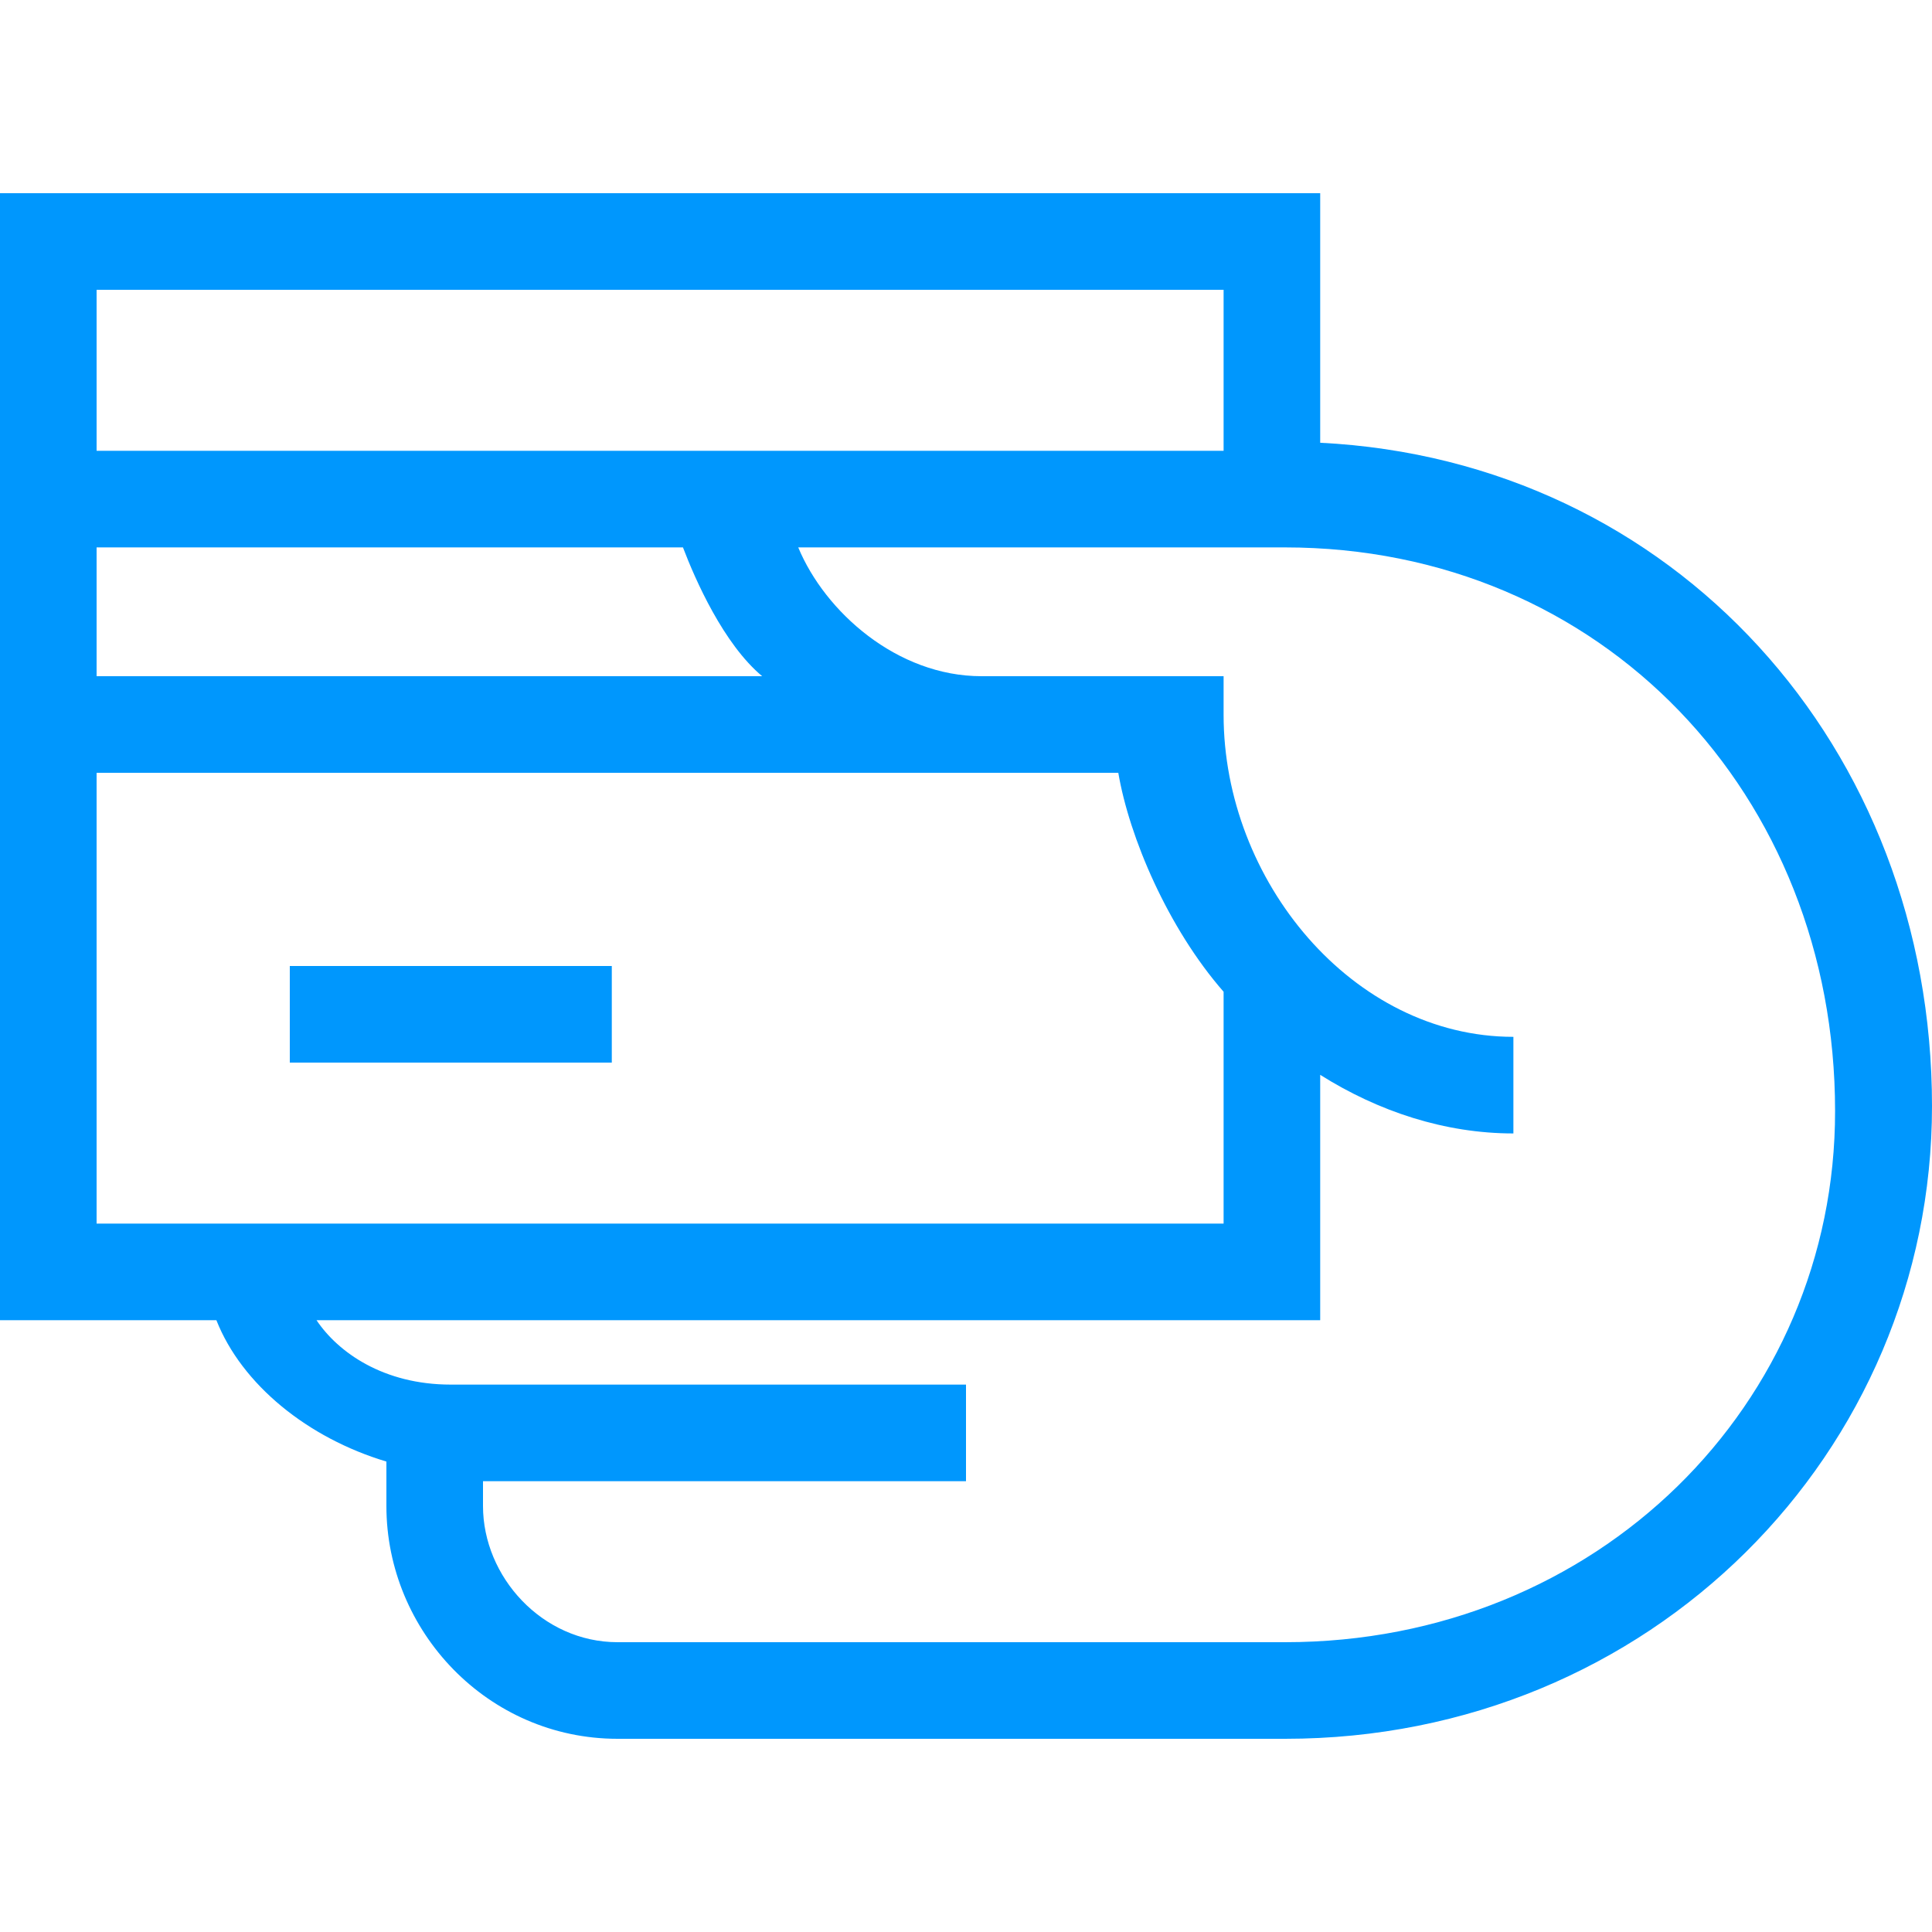<svg width="60" height="60" viewBox="0 0 60 60" fill="none" xmlns="http://www.w3.org/2000/svg">
<g id="Icon / 60px / kreditn&#195;&#161; karta">
<path id="Icon / 60px / kreditn&#195;&#161; karta_2" fill-rule="evenodd" clip-rule="evenodd" d="M41 6V13.75C51.99 14.3 60 23.22 60 34.35C60 45.1 51.27 54 39.91 54H19.18C15.15 54 12 50.66 12 46.77V45.39C9.56 44.66 7.51 43 6.72 41H0V6H41ZM38 9H3V14H21H22H38V9ZM21.21 17H3V21H23.67C22.47 20 21.59 18 21.21 17ZM3 24V38H38V30.8C36.27 28.82 35.07 26 34.73 24H30.48H3ZM19.18 51H39.91C49.61 51 57 43.6 56.99 34.5C56.99 24.69 49.76 17 39.9 17H24.79C25.62 19 27.86 21 30.48 21H37H38V22.2C38 27.34 42 32.2 47 32.2V35.2C44.87 35.2 42.81 34.52 41 33.38V41H9.83C10.5 42 11.91 43 14 43H30V46H15V46.77C15 48.97 16.84 51 19.18 51ZM9 30H19V33H9V30Z" fill="#0097FD"/>
</g>
</svg>
